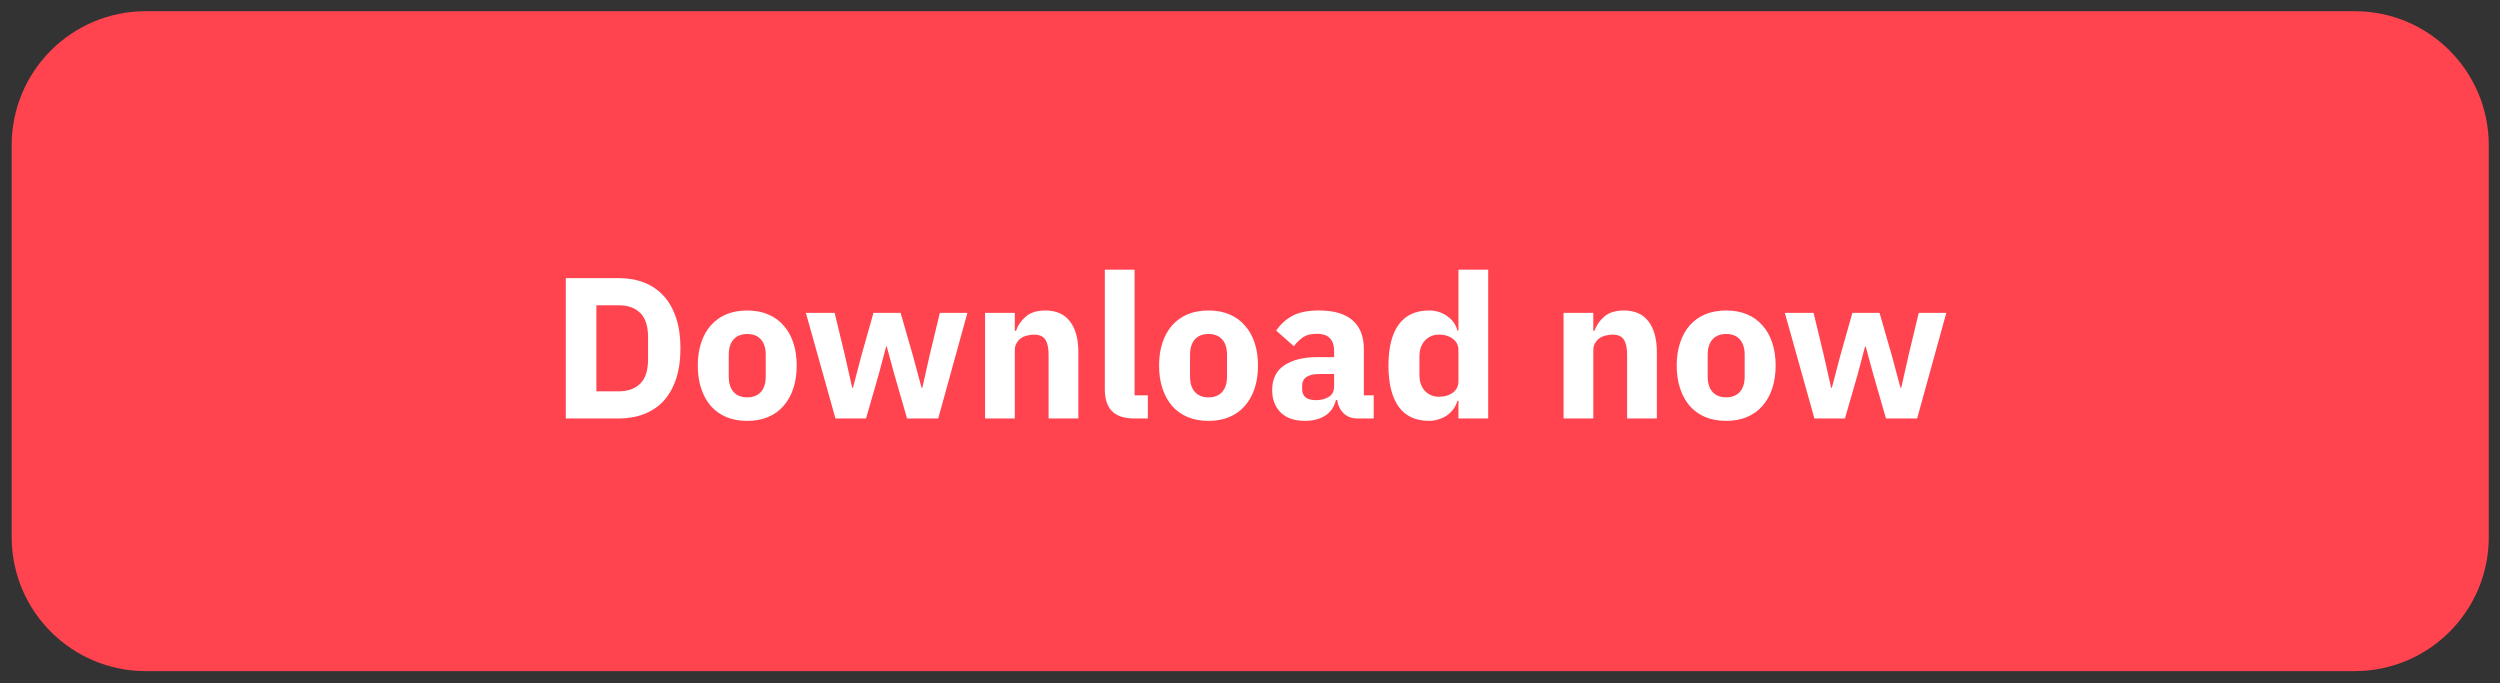 <svg width="194" height="53" viewBox="0 0 194 53" fill="none" xmlns="http://www.w3.org/2000/svg"><rect x="0" y="0" width="194" height="53" fill="#333333" stroke="none"/><path d="M.905 11.272C.905 5.527 5.563.869 11.308.869h171.418c5.745 0 10.403 4.658 10.403 10.403v30.403c0 5.745-4.658 10.403-10.403 10.403H11.308c-5.745 0-10.403-4.658-10.403-10.403v-30.403z" fill="#FF444F"/><path d="M43.907 21.582h4.104c.718 0 1.373.114 1.966.343.593.229 1.097.572 1.514 1.03.416.447.739 1.014.968 1.701.229.676.343 1.467.343 2.372 0 .905-.115 1.701-.343 2.388-.229.676-.551 1.243-.968 1.701-.416.447-.921.785-1.514 1.014-.593.229-1.248.343-1.966.343h-4.104V21.582zm4.104 8.785c.707 0 1.264-.198 1.67-.593.406-.395.609-1.03.609-1.904V26.185c0-.874-.203-1.508-.609-1.904-.406-.395-.962-.593-1.67-.593h-1.732v6.679h1.732zm9.975 2.294c-.603 0-1.144-.099-1.623-.296-.468-.198-.869-.484-1.202-.858-.323-.375-.572-.827-.749-1.358-.177-.531-.265-1.124-.265-1.779 0-.655.088-1.248.265-1.779.177-.53.426-.978.749-1.342.333-.374.733-.661 1.202-.858.479-.198 1.02-.296 1.623-.296.603 0 1.139.099 1.607.296.478.198.879.484 1.202.858.333.364.588.811.765 1.342.177.531.265 1.124.265 1.779 0 .655-.088 1.248-.265 1.779-.177.53-.432.983-.765 1.358-.323.374-.723.66-1.202.858-.468.198-1.004.296-1.607.296zm0-1.826c.458 0 .811-.141 1.061-.421.25-.281.374-.681.374-1.202v-1.67c0-.52-.125-.921-.374-1.202-.25-.281-.603-.421-1.061-.421-.458 0-.811.14-1.061.421-.25.281-.374.681-.374 1.202v1.67c0 .52.125.921.374 1.202.25.281.603.421 1.061.421zm4.552-6.554H64.77l.796 3.308.562 2.497h.062l.655-2.497.936-3.308h2.107l.952 3.308.671 2.497h.062l.562-2.497.796-3.308h2.138l-2.263 8.192h-2.419l-.999-3.464-.577-2.122h-.047l-.562 2.122-.999 3.464h-2.372l-2.294-8.192zm13.901 8.192v-8.192h2.309v1.389h.094c.146-.426.401-.796.765-1.108.364-.312.869-.468 1.514-.468.843 0 1.477.281 1.904.843.437.562.655 1.363.655 2.403v5.134h-2.309V27.527c0-.53-.083-.921-.25-1.17-.166-.26-.463-.39-.889-.39-.187 0-.369.026-.546.078-.177.042-.338.114-.484.218-.135.104-.244.234-.328.39-.083.146-.125.317-.125.515v5.306h-2.309zm11.589 0c-.791 0-1.373-.192-1.748-.577-.364-.385-.546-.942-.546-1.67v-9.3h2.309v9.753h1.03v1.794h-1.046zm5.754.187c-.603 0-1.144-.099-1.623-.296-.468-.198-.869-.484-1.202-.858-.323-.375-.572-.827-.749-1.358-.177-.531-.265-1.124-.265-1.779 0-.655.088-1.248.265-1.779.177-.53.426-.978.749-1.342.333-.374.733-.661 1.202-.858.479-.198 1.02-.296 1.623-.296.603 0 1.139.099 1.607.296.478.198.879.484 1.202.858.333.364.588.811.765 1.342.177.531.265 1.124.265 1.779 0 .655-.088 1.248-.265 1.779-.177.53-.432.983-.765 1.358-.323.374-.723.66-1.202.858-.468.198-1.004.296-1.607.296zm0-1.826c.458 0 .811-.141 1.061-.421.25-.281.374-.681.374-1.202v-1.67c0-.52-.125-.921-.374-1.202-.25-.281-.603-.421-1.061-.421-.458 0-.811.14-1.061.421-.25.281-.374.681-.374 1.202v1.67c0 .52.125.921.374 1.202.25.281.603.421 1.061.421zm11.538 1.638c-.416 0-.764-.13-1.045-.39-.271-.26-.442-.609-.515-1.046h-.094c-.124.531-.4.936-.827 1.217-.426.27-.952.406-1.576.406-.822 0-1.451-.218-1.888-.655-.437-.437-.655-1.014-.655-1.732 0-.863.312-1.503.936-1.919.635-.427 1.493-.64 2.575-.64h1.295v-.515c0-.395-.104-.707-.312-.936-.208-.239-.557-.359-1.046-.359-.457 0-.821.099-1.092.296-.27.198-.494.421-.671.671l-1.373-1.217c.333-.489.749-.869 1.248-1.139.51-.281 1.197-.421 2.06-.421 1.165 0 2.039.255 2.622.765.582.51.873 1.254.873 2.232v3.589h.765v1.794h-1.28zm-3.198-1.42c.384 0 .712-.083.983-.25.281-.167.421-.437.421-.811v-.968h-1.124c-.905 0-1.357.307-1.357.921v.234c0 .302.093.525.281.671.187.135.452.203.796.203zm11.053.047h-.078c-.063.218-.162.427-.297.624-.135.187-.301.354-.499.499-.187.135-.406.239-.655.312-.24.083-.489.125-.749.125-1.041 0-1.826-.364-2.357-1.092-.53-.739-.796-1.805-.796-3.199 0-1.394.266-2.455.796-3.183.531-.728 1.316-1.092 2.357-1.092.53 0 .998.146 1.404.437.416.291.681.666.796 1.123h.078v-4.728h2.309v11.547h-2.309v-1.373zm-1.514-.312c.437 0 .796-.104 1.077-.312.291-.218.437-.515.437-.889v-2.419c0-.374-.146-.666-.437-.874-.281-.218-.64-.328-1.077-.328-.437 0-.801.156-1.092.468-.281.302-.422.713-.422 1.233v1.42c0 .52.141.936.422 1.248.291.302.655.453 1.092.453zm9.671 1.685v-8.192h2.309v1.389h.094c.145-.426.4-.796.764-1.108.364-.312.869-.468 1.514-.468.843 0 1.477.281 1.904.843.437.562.655 1.363.655 2.403v5.134h-2.309V27.527c0-.53-.084-.921-.25-1.17-.166-.26-.463-.39-.889-.39-.188 0-.37.026-.547.078-.176.042-.338.114-.483.218-.136.104-.245.234-.328.39-.083.146-.125.317-.125.515v5.306h-2.309zm12.619.187c-.603 0-1.144-.099-1.623-.296-.468-.198-.868-.484-1.201-.858-.323-.375-.573-.827-.749-1.358-.177-.531-.266-1.124-.266-1.779 0-.655.089-1.248.266-1.779.176-.53.426-.978.749-1.342.333-.374.733-.661 1.201-.858.479-.198 1.02-.296 1.623-.296s1.139.099 1.607.296c.479.198.879.484 1.202.858.333.364.588.811.764 1.342.177.531.266 1.124.266 1.779 0 .655-.089 1.248-.266 1.779-.176.53-.431.983-.764 1.358-.323.374-.723.66-1.202.858-.468.198-1.004.296-1.607.296zm0-1.826c.458 0 .811-.141 1.061-.421.25-.281.375-.681.375-1.202v-1.67c0-.52-.125-.921-.375-1.202-.25-.281-.603-.421-1.061-.421-.458 0-.811.14-1.061.421-.25.281-.375.681-.375 1.202v1.67c0 .52.125.921.375 1.202.25.281.603.421 1.061.421zm4.552-6.554h2.231l.796 3.308.562 2.497h.062l.655-2.497.937-3.308h2.106l.952 3.308.671 2.497h.063l.561-2.497.796-3.308h2.138l-2.263 8.192h-2.418l-.999-3.464-.577-2.122h-.047l-.562 2.122-.999 3.464h-2.371l-2.294-8.192z" fill="#fff"/></svg>